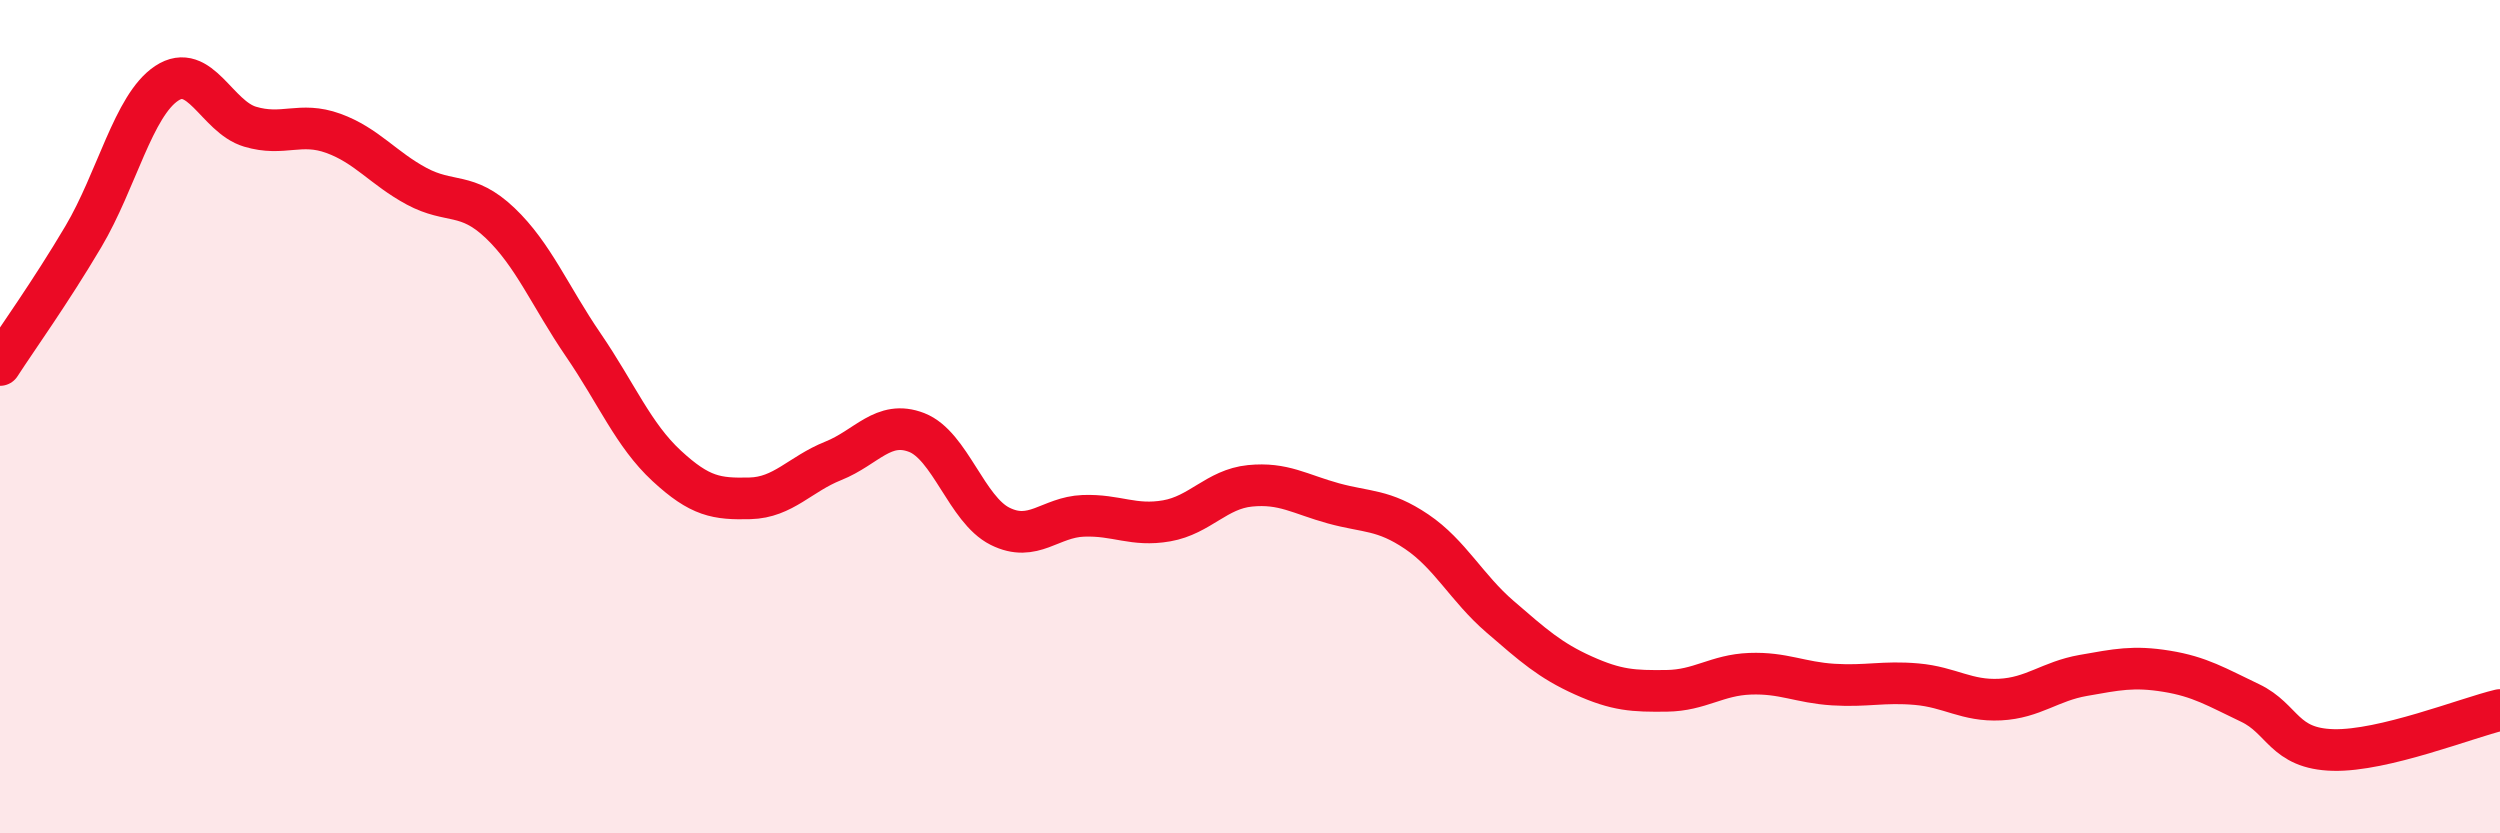 
    <svg width="60" height="20" viewBox="0 0 60 20" xmlns="http://www.w3.org/2000/svg">
      <path
        d="M 0,8.76 C 0.4,8.14 1.2,7.03 2,5.68 C 2.8,4.33 3.2,2.53 4,2 C 4.8,1.47 5.2,2.8 6,3.04 C 6.8,3.28 7.2,2.91 8,3.2 C 8.8,3.49 9.2,4.04 10,4.47 C 10.8,4.9 11.2,4.59 12,5.35 C 12.8,6.11 13.2,7.11 14,8.28 C 14.8,9.45 15.2,10.44 16,11.18 C 16.8,11.92 17.2,11.98 18,11.96 C 18.8,11.94 19.2,11.38 20,11.06 C 20.8,10.74 21.2,10.07 22,10.38 C 22.8,10.69 23.2,12.23 24,12.63 C 24.8,13.03 25.2,12.41 26,12.38 C 26.8,12.35 27.2,12.64 28,12.5 C 28.8,12.36 29.2,11.74 30,11.66 C 30.8,11.58 31.2,11.86 32,12.08 C 32.8,12.3 33.2,12.22 34,12.76 C 34.8,13.3 35.2,14.11 36,14.8 C 36.8,15.49 37.2,15.85 38,16.21 C 38.8,16.57 39.2,16.59 40,16.58 C 40.8,16.57 41.2,16.2 42,16.17 C 42.8,16.14 43.2,16.38 44,16.43 C 44.8,16.48 45.2,16.35 46,16.42 C 46.8,16.49 47.2,16.83 48,16.79 C 48.8,16.75 49.2,16.35 50,16.21 C 50.8,16.07 51.2,15.98 52,16.11 C 52.8,16.24 53.2,16.49 54,16.87 C 54.8,17.25 54.8,17.97 56,18 C 57.2,18.03 59.2,17.23 60,17.04L60 20L0 20Z"
        fill="#EB0A25"
        opacity="0.1"
        stroke-linecap="round"
        stroke-linejoin="round"
      />
      <path
        d="M 0,8.76 C 0.4,8.14 1.2,7.03 2,5.68 C 2.8,4.33 3.2,2.53 4,2 C 4.8,1.47 5.2,2.8 6,3.04 C 6.8,3.28 7.2,2.91 8,3.2 C 8.8,3.49 9.2,4.04 10,4.47 C 10.8,4.9 11.2,4.59 12,5.35 C 12.8,6.11 13.2,7.11 14,8.28 C 14.8,9.45 15.2,10.44 16,11.18 C 16.8,11.92 17.2,11.98 18,11.96 C 18.8,11.94 19.2,11.38 20,11.06 C 20.8,10.74 21.2,10.07 22,10.38 C 22.8,10.69 23.2,12.23 24,12.63 C 24.8,13.03 25.2,12.41 26,12.38 C 26.8,12.35 27.2,12.64 28,12.5 C 28.8,12.36 29.2,11.74 30,11.66 C 30.8,11.58 31.2,11.86 32,12.08 C 32.8,12.3 33.2,12.22 34,12.76 C 34.8,13.3 35.2,14.11 36,14.8 C 36.8,15.49 37.2,15.85 38,16.21 C 38.8,16.57 39.2,16.59 40,16.58 C 40.8,16.57 41.2,16.2 42,16.17 C 42.8,16.14 43.2,16.38 44,16.43 C 44.8,16.48 45.2,16.35 46,16.42 C 46.8,16.49 47.2,16.83 48,16.79 C 48.8,16.75 49.2,16.35 50,16.21 C 50.8,16.07 51.2,15.98 52,16.11 C 52.8,16.24 53.2,16.49 54,16.87 C 54.8,17.25 54.8,17.97 56,18 C 57.2,18.03 59.2,17.23 60,17.04"
        stroke="#EB0A25"
        stroke-width="1"
        fill="none"
        stroke-linecap="round"
        stroke-linejoin="round"
      />
    </svg>
  